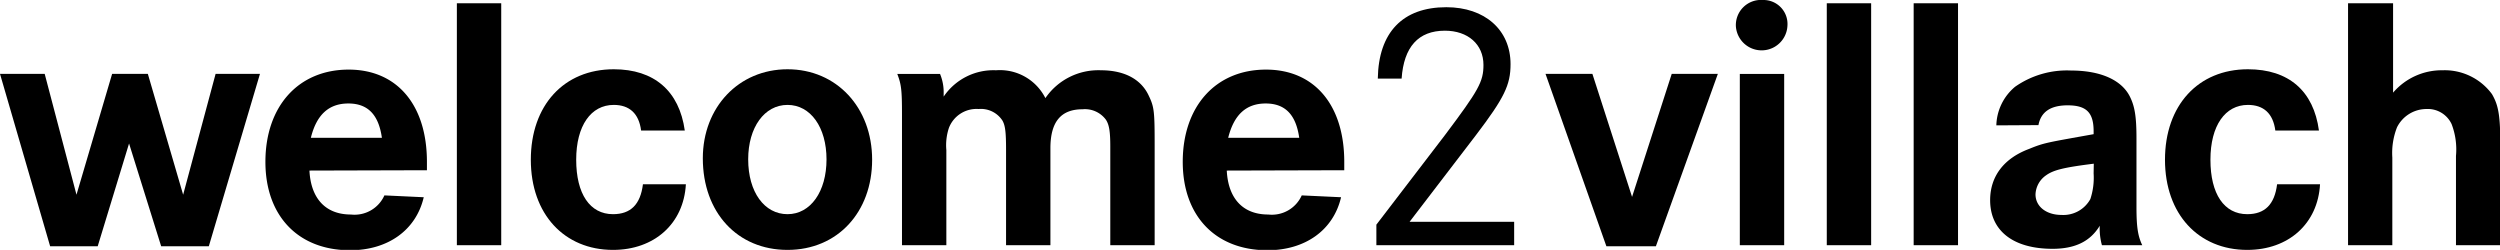 <svg xmlns="http://www.w3.org/2000/svg" viewBox="0 0 298.12 29.8"><g id="Ebene_2" data-name="Ebene 2"><g id="Ebene_1-2" data-name="Ebene 1"><polygon points="0 8.81 5.98 29.37 11.65 29.37 15.39 17.11 19.22 29.37 24.9 29.37 31 8.81 25.71 8.81 21.84 23.22 17.63 8.81 13.37 8.81 9.12 23.22 5.33 8.81 0 8.81"/><path d="M37.07,16.43c.68-2.76,2.15-4.09,4.47-4.09s3.61,1.33,4,4.09ZM50.91,20.3v-1c0-6.79-3.57-11-9.33-11-6,0-9.93,4.38-9.93,11,0,6.45,3.91,10.54,10.1,10.54,4.52,0,7.87-2.41,8.78-6.32l-4.69-.22a3.9,3.9,0,0,1-4,2.28c-3,0-4.77-1.89-4.94-5.24Z"/><rect x="54.48" y="0.39" width="5.29" height="28.85"/><path d="M81.66,15.57C81,10.84,78,8.26,73.19,8.26c-5.94,0-9.89,4.3-9.89,10.79s4,10.75,9.8,10.75c4.94,0,8.43-3.14,8.69-7.83H76.67c-.3,2.41-1.46,3.57-3.57,3.57-2.75,0-4.39-2.41-4.39-6.49s1.77-6.54,4.48-6.54c1.84,0,3,1,3.26,3.06Z"/><path d="M93.91,12.51c2.75,0,4.65,2.67,4.65,6.5s-1.9,6.53-4.65,6.53S89.22,22.92,89.22,19C89.22,15.18,91.16,12.51,93.91,12.51Zm0-4.25c-5.8,0-10.1,4.51-10.1,10.62,0,6.45,4.12,10.92,10.1,10.92S104,25.28,104,19.05,99.76,8.26,93.91,8.26Z"/><path d="M107,8.82c.48,1.24.56,1.93.56,4.81V29.24h5.29V17.89a6.52,6.52,0,0,1,.3-2.62A3.52,3.52,0,0,1,116.7,13a3.06,3.06,0,0,1,2.84,1.38c.34.6.43,1.41.43,3.48V29.24h5.29V17.67c0-3.14,1.25-4.64,3.83-4.64a3.11,3.11,0,0,1,2.79,1.25c.39.6.52,1.42.52,3.18V29.24h5.29V17.33c0-4-.05-4.56-.69-5.89-.91-2-2.93-3.06-5.72-3.06a7.65,7.65,0,0,0-6.62,3.32,6.07,6.07,0,0,0-5.89-3.32,7.16,7.16,0,0,0-6.24,3.14v-.38a5.71,5.71,0,0,0-.43-2.32Z"/><path d="M146.46,16.43c.69-2.76,2.15-4.09,4.47-4.09s3.61,1.33,4,4.09ZM160.3,20.3v-1c0-6.79-3.57-11-9.33-11-6,0-9.93,4.38-9.93,11,0,6.45,3.91,10.54,10.1,10.54,4.52,0,7.87-2.41,8.78-6.32l-4.69-.22a3.9,3.9,0,0,1-4,2.28c-3,0-4.77-1.89-4.94-5.24Z"/><path d="M167.14,9.37c.26-3.78,2-5.71,5.16-5.71,2.75,0,4.6,1.63,4.6,4.08,0,2-.56,3-4.6,8.38l-8.17,10.67v2.45h16.43V26.45H168.09L176,16.12c3.4-4.47,4.13-6,4.13-8.47,0-4.08-3.06-6.79-7.66-6.79-5.2,0-8.08,3-8.17,8.51Z"/><polygon points="184.3 8.81 191.56 29.37 197.46 29.37 204.85 8.81 199.35 8.81 194.62 23.48 189.89 8.81 184.3 8.81"/><path d="M210.23,0A3,3,0,0,0,207,3.14a3.08,3.08,0,0,0,6.15-.09A2.86,2.86,0,0,0,210.23,0Zm-2.76,8.82V29.24h5.29V8.82Z"/><rect x="217.84" y="0.39" width="5.29" height="28.85"/><rect x="228.2" y="0.39" width="5.29" height="28.85"/><path d="M249.66,20.68a8.09,8.09,0,0,1-.39,3.06,3.67,3.67,0,0,1-3.44,1.89c-1.81,0-3.1-1-3.1-2.45A2.9,2.9,0,0,1,244,20.9c.9-.65,2.24-.95,5.68-1.38Zm-6.58-5.76c.3-1.59,1.46-2.36,3.48-2.36,2.24,0,3.1.86,3.1,3.09V16c-5.55,1-5.85,1-7.7,1.76-3,1.12-4.64,3.27-4.64,6.11,0,3.65,2.75,5.8,7.44,5.8,2.71,0,4.51-.9,5.63-2.75a7.53,7.53,0,0,0,.26,2.32h4.81c-.51-1.07-.69-2.11-.69-4.56V16.47c0-2.58-.21-3.83-.81-5-1-1.94-3.48-3.06-7-3.06a10.77,10.77,0,0,0-6.67,1.94,6.19,6.19,0,0,0-2.23,4.6Z"/><path d="M276.53,15.57c-.64-4.73-3.61-7.31-8.47-7.31-5.93,0-9.89,4.3-9.89,10.79s4,10.75,9.81,10.75c4.94,0,8.42-3.14,8.68-7.83h-5.12c-.3,2.41-1.46,3.57-3.56,3.57-2.76,0-4.39-2.41-4.39-6.49s1.76-6.54,4.47-6.54c1.85,0,3,1,3.27,3.06Z"/><path d="M280,.39V29.24h5.28V18.79a8.39,8.39,0,0,1,.56-3.61A3.93,3.93,0,0,1,289.35,13a3.13,3.13,0,0,1,3,1.8,8.44,8.44,0,0,1,.52,3.79V29.24h5.29V17.46c0-3.7-.22-4.9-1-6.24a7,7,0,0,0-5.89-2.84,7.64,7.64,0,0,0-5.9,2.67V.39Z"/></g></g></svg>